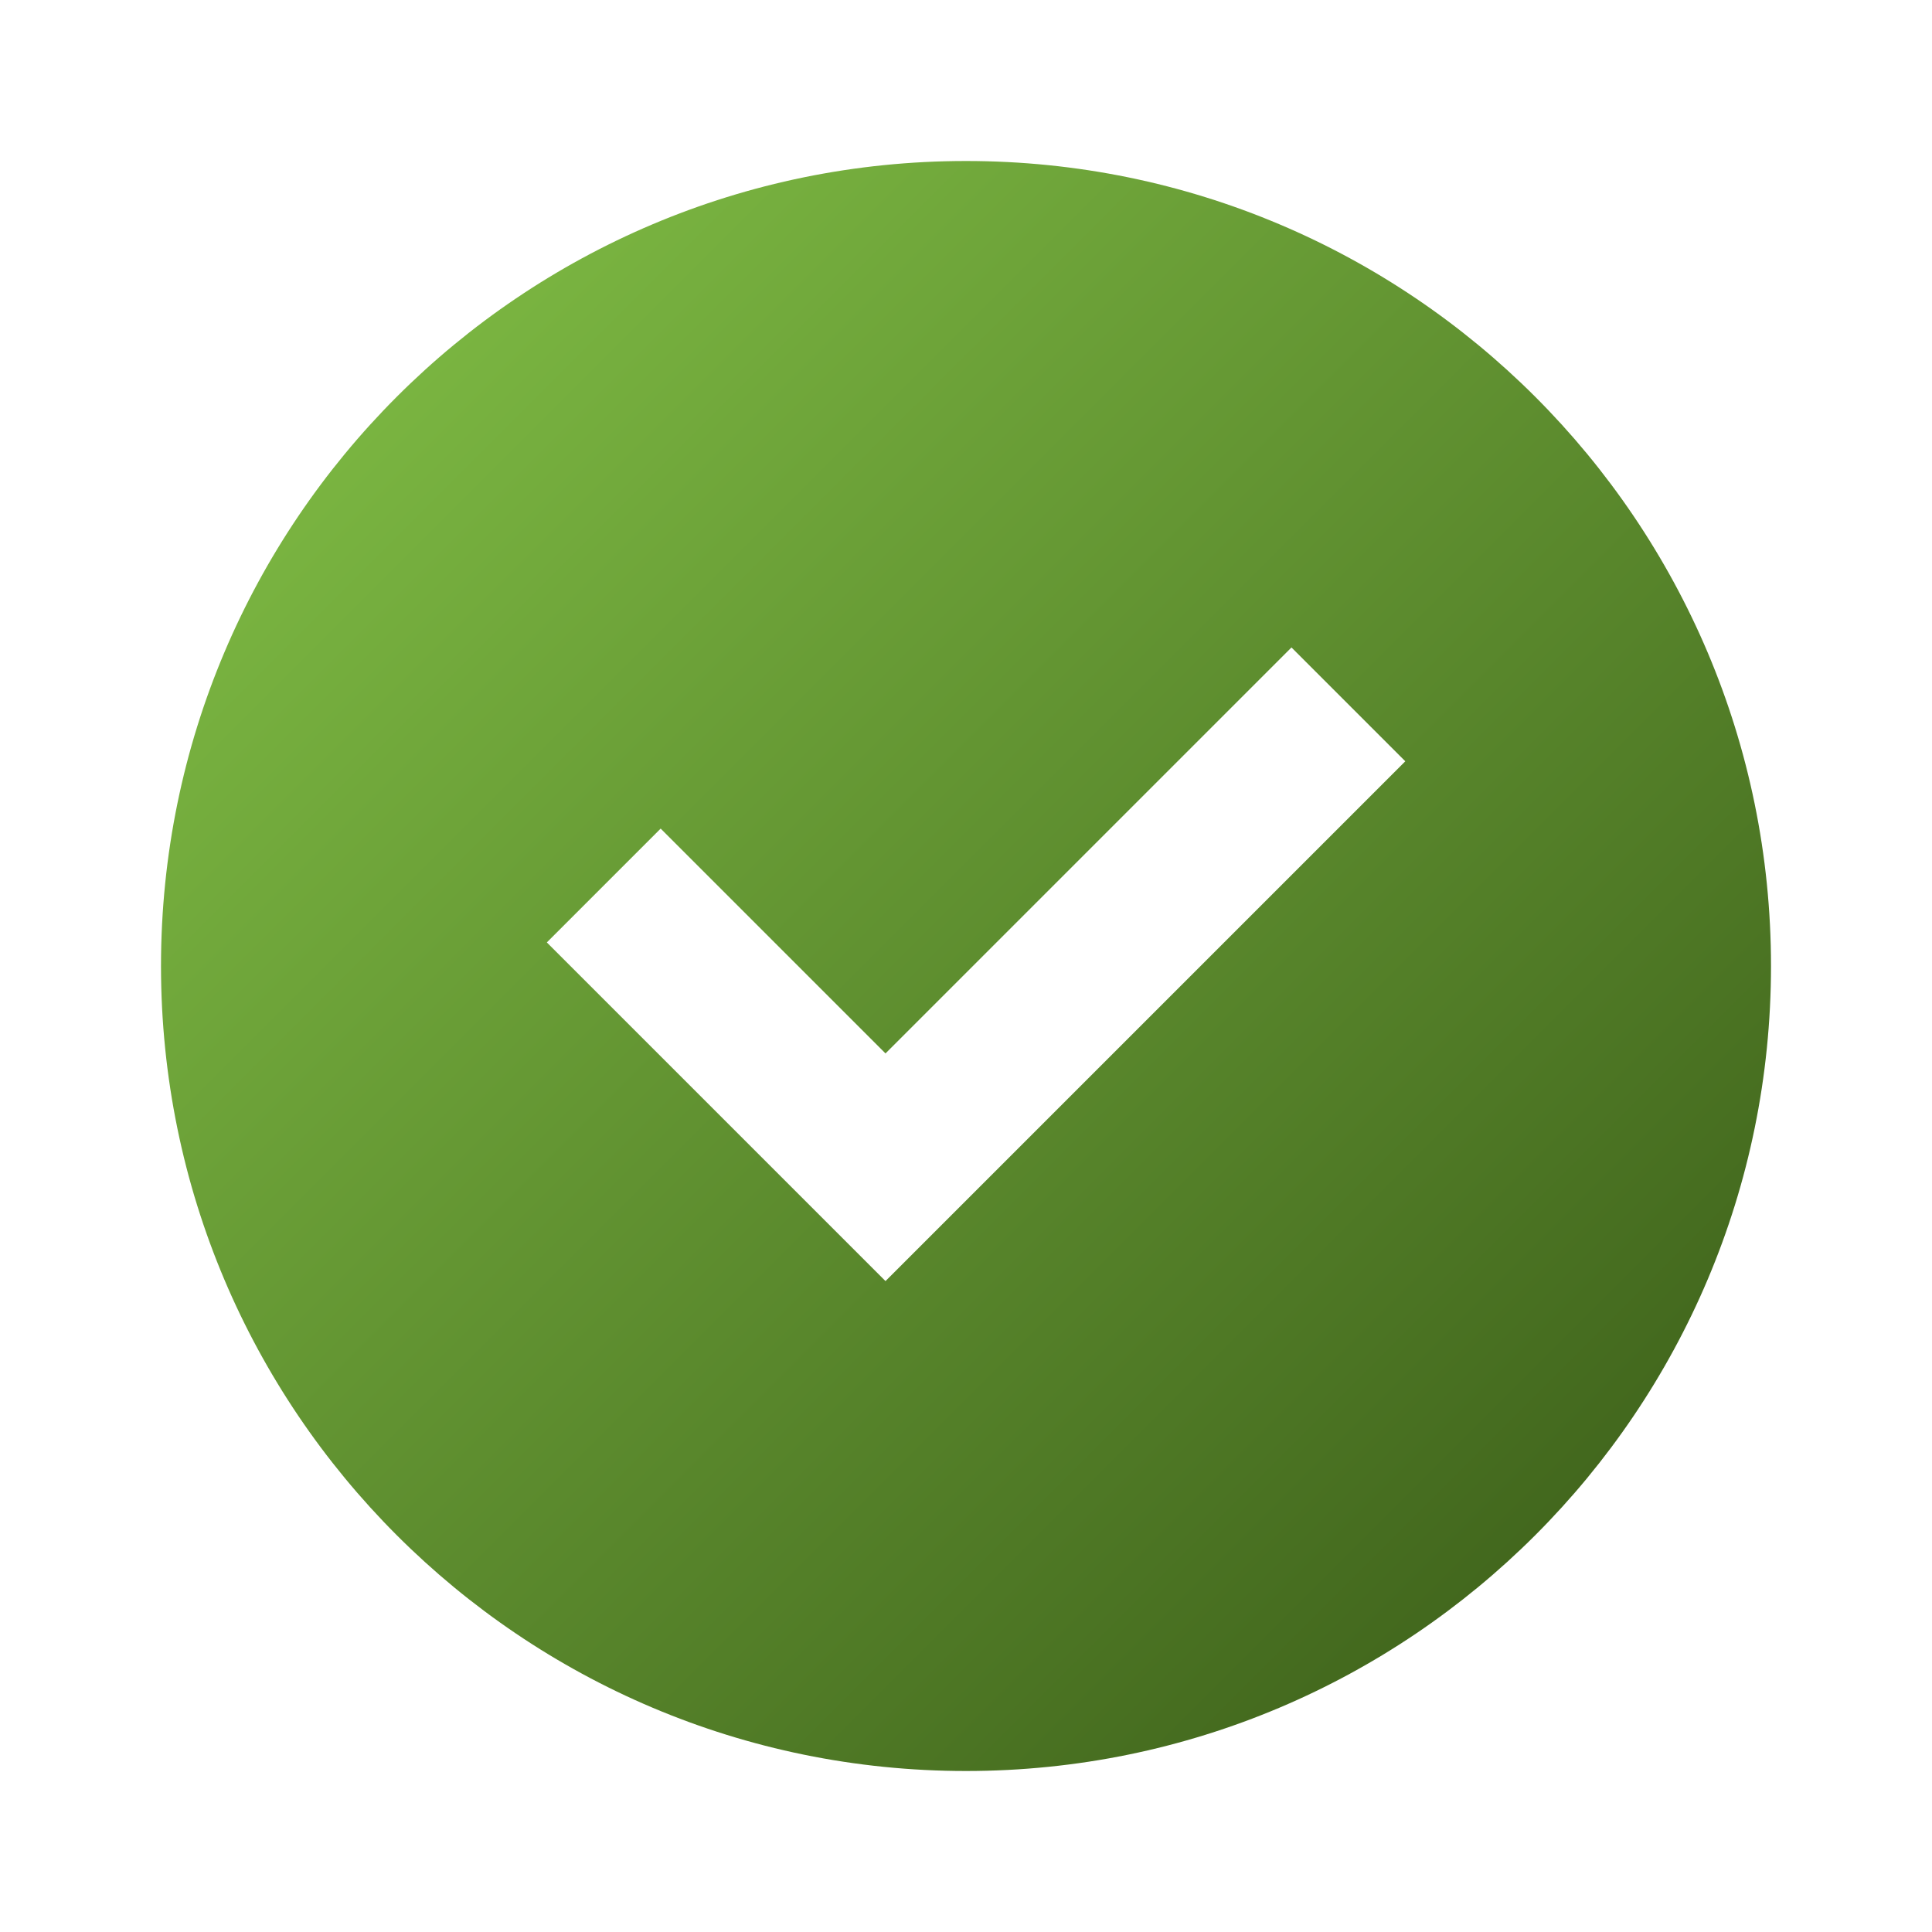 <svg width="24" height="24" viewBox="0 0 24 24" fill="none" xmlns="http://www.w3.org/2000/svg">
<path d="M12 22C17.523 22 22 17.523 22 12C22 6.477 17.523 2 12 2C6.477 2 2 6.477 2 12C2 17.523 6.477 22 12 22ZM17.457 9.457L11 15.914L6.793 11.707L8.207 10.293L11 13.086L16.043 8.043L17.457 9.457Z" fill="url(#paint0_linear_109_6394)"/>
<defs>
<linearGradient id="paint0_linear_109_6394" x1="2" y1="2" x2="22" y2="22" gradientUnits="userSpaceOnUse">
<stop stop-color="#85C448"/>
<stop offset="1" stop-color="#375816"/>
</linearGradient>
</defs>
</svg>
